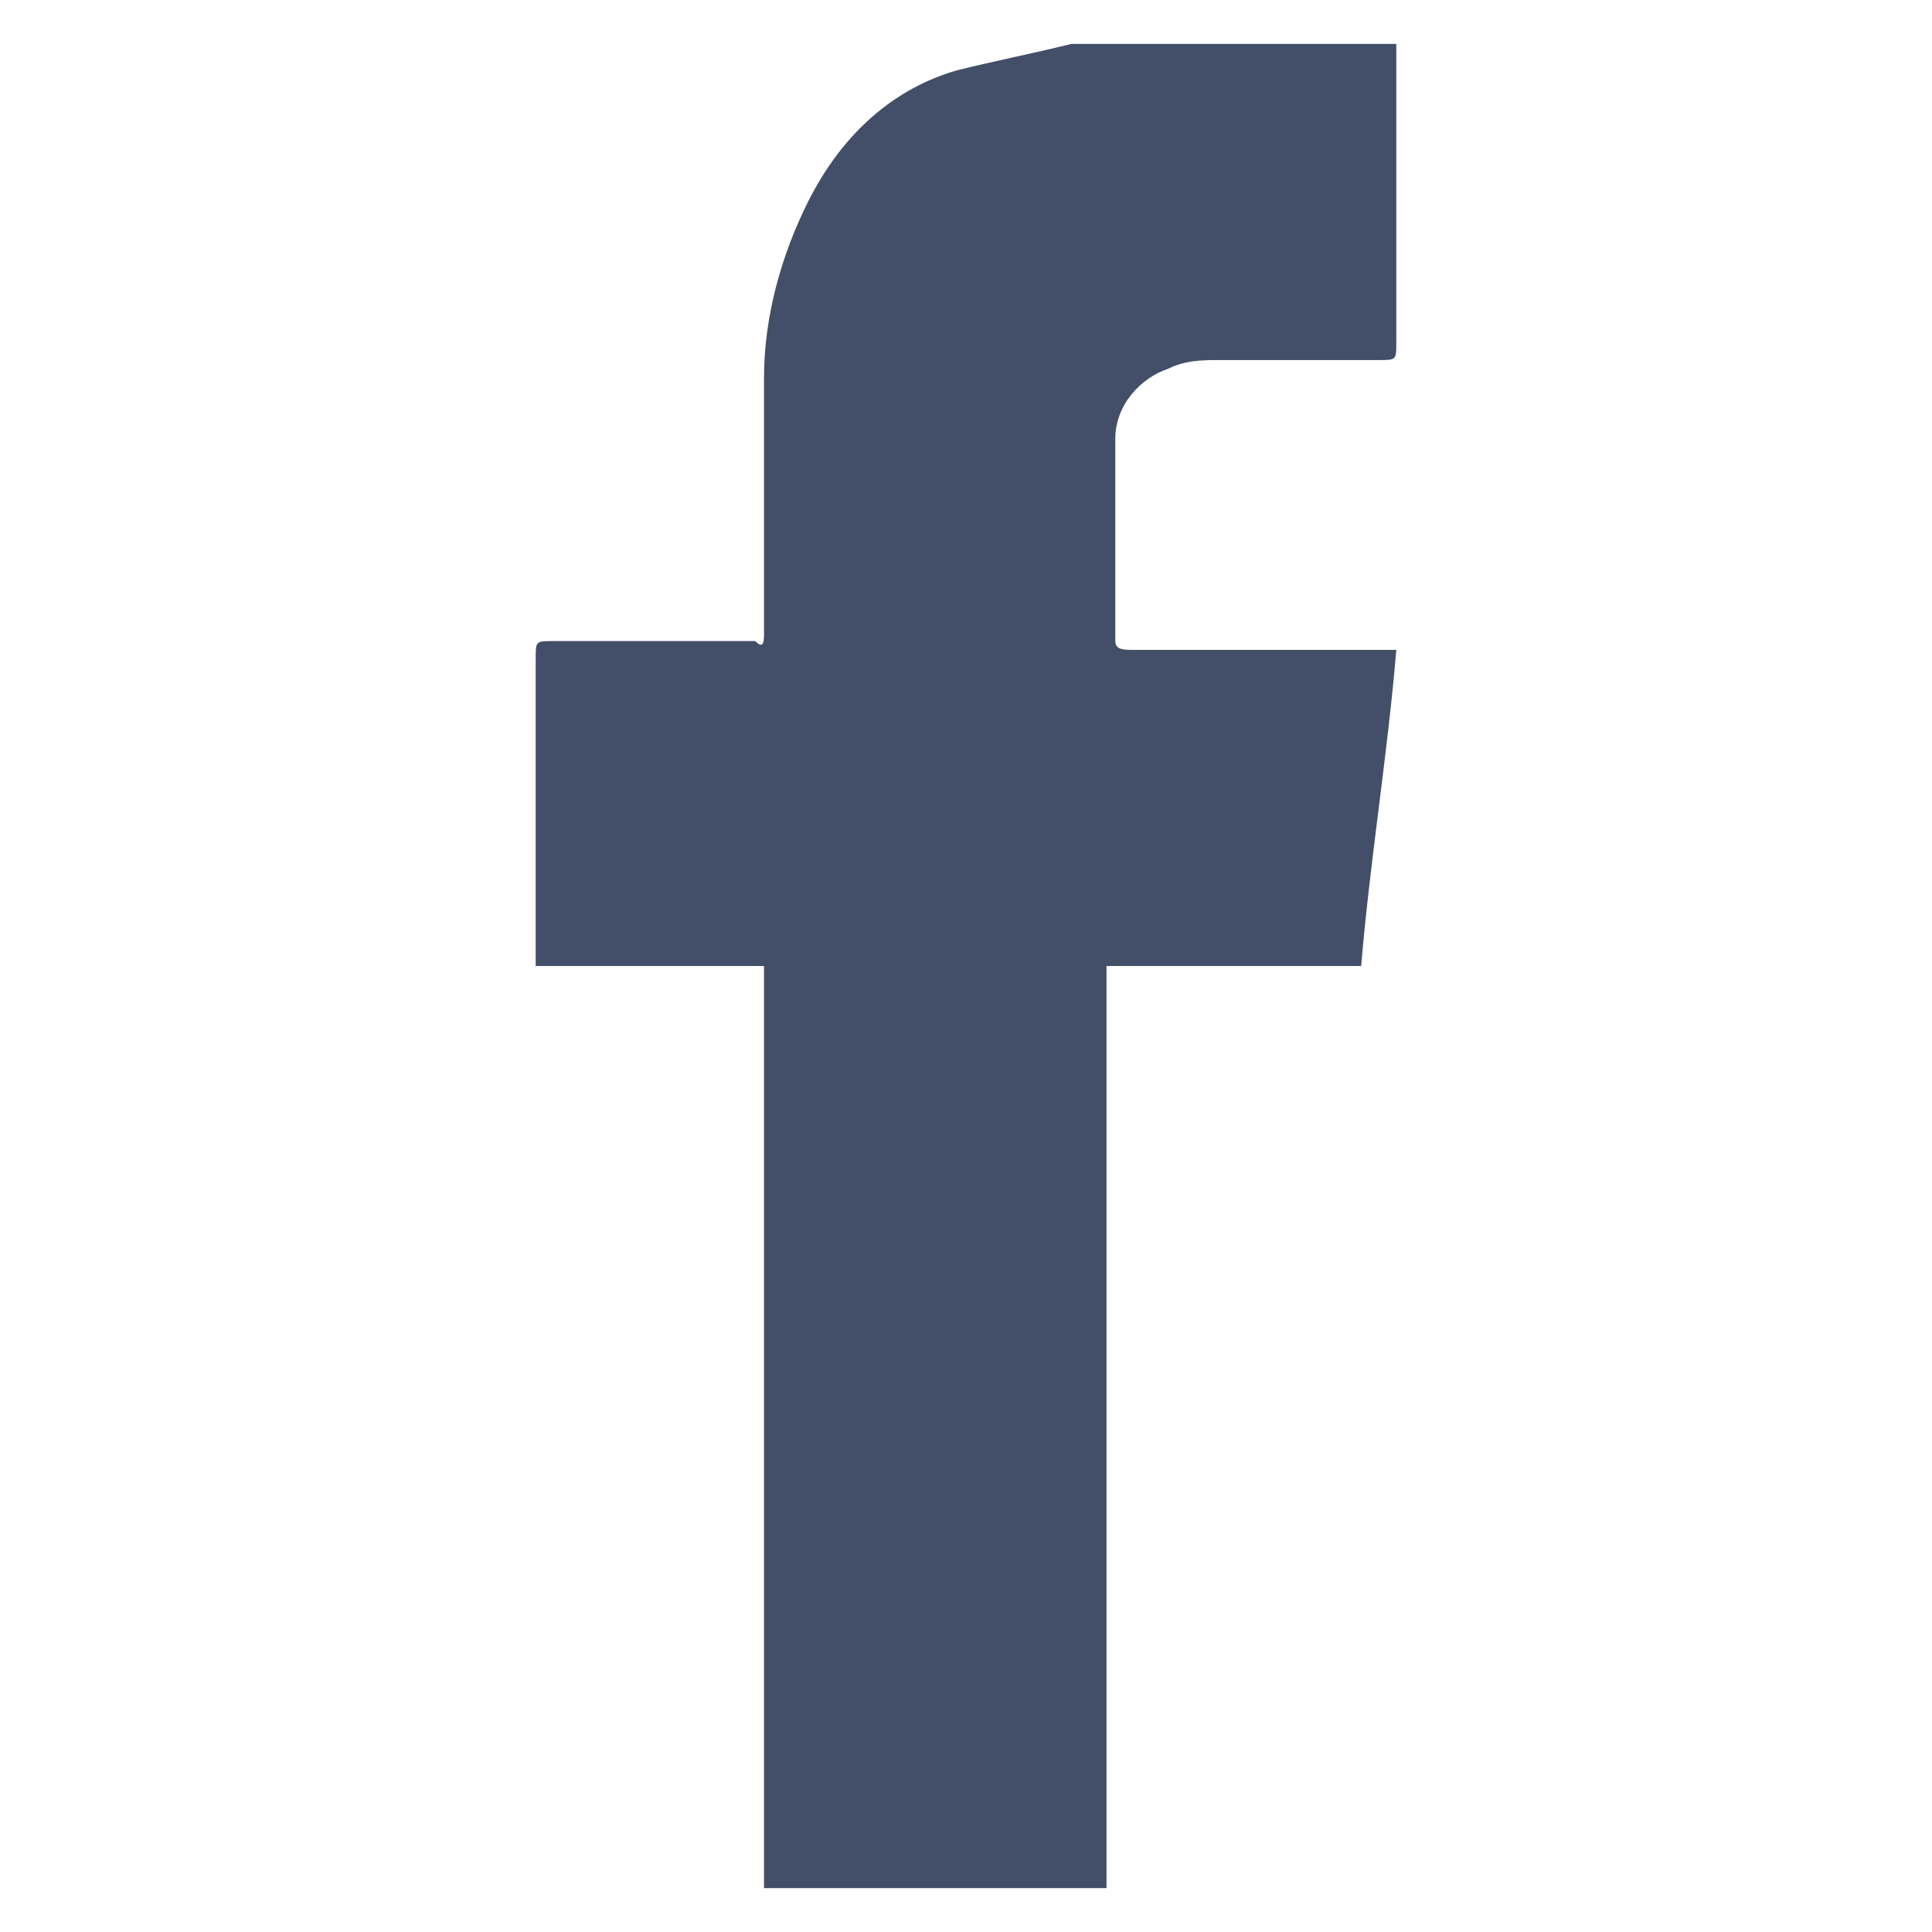 <?xml version="1.0" encoding="utf-8"?>
<!-- Generator: Adobe Illustrator 26.2.1, SVG Export Plug-In . SVG Version: 6.00 Build 0)  -->
<svg version="1.1" id="Layer_1" xmlns="http://www.w3.org/2000/svg" xmlns:xlink="http://www.w3.org/1999/xlink" x="0px" y="0px"
	 viewBox="0 0 22 22" style="enable-background:new 0 0 22 22;" xml:space="preserve">
<style type="text/css">
	.st0{fill:#434F69;}
</style>
<path class="st0" d="M15.9,0.5c0,0.1,0,0.1,0,0.2c0,1.1,0,2.2,0,3.2c0,0.2,0,0.2-0.2,0.2c-0.6,0-1.2,0-1.8,0c-0.2,0-0.4,0-0.6,0.1
	C13,4.3,12.7,4.6,12.7,5c0,0.8,0,1.5,0,2.3c0,0.1,0.1,0.1,0.2,0.1h2.8h0.2c-0.1,1.2-0.3,2.4-0.4,3.6h-2.9v0.2c0,3.4,0,6.7,0,10.1
	c0,0.1,0,0.1,0,0.2H8.7c0-0.3,0-0.6,0-0.9c0-3.1,0-6.2,0-9.3V11H6.1c0-0.1,0-0.1,0-0.2c0-1.1,0-2.2,0-3.3c0-0.2,0-0.2,0.2-0.2
	c0.7,0,1.5,0,2.3,0c0.1,0.1,0.1,0,0.1-0.1c0-1,0-1.9,0-2.9c0-0.7,0.2-1.4,0.5-2c0.4-0.8,1-1.3,1.7-1.5c0.4-0.1,0.9-0.2,1.3-0.3
	c0.1,0,0.1,0,0.2,0C12.4,0.5,15.9,0.5,15.9,0.5z"/>
</svg>
